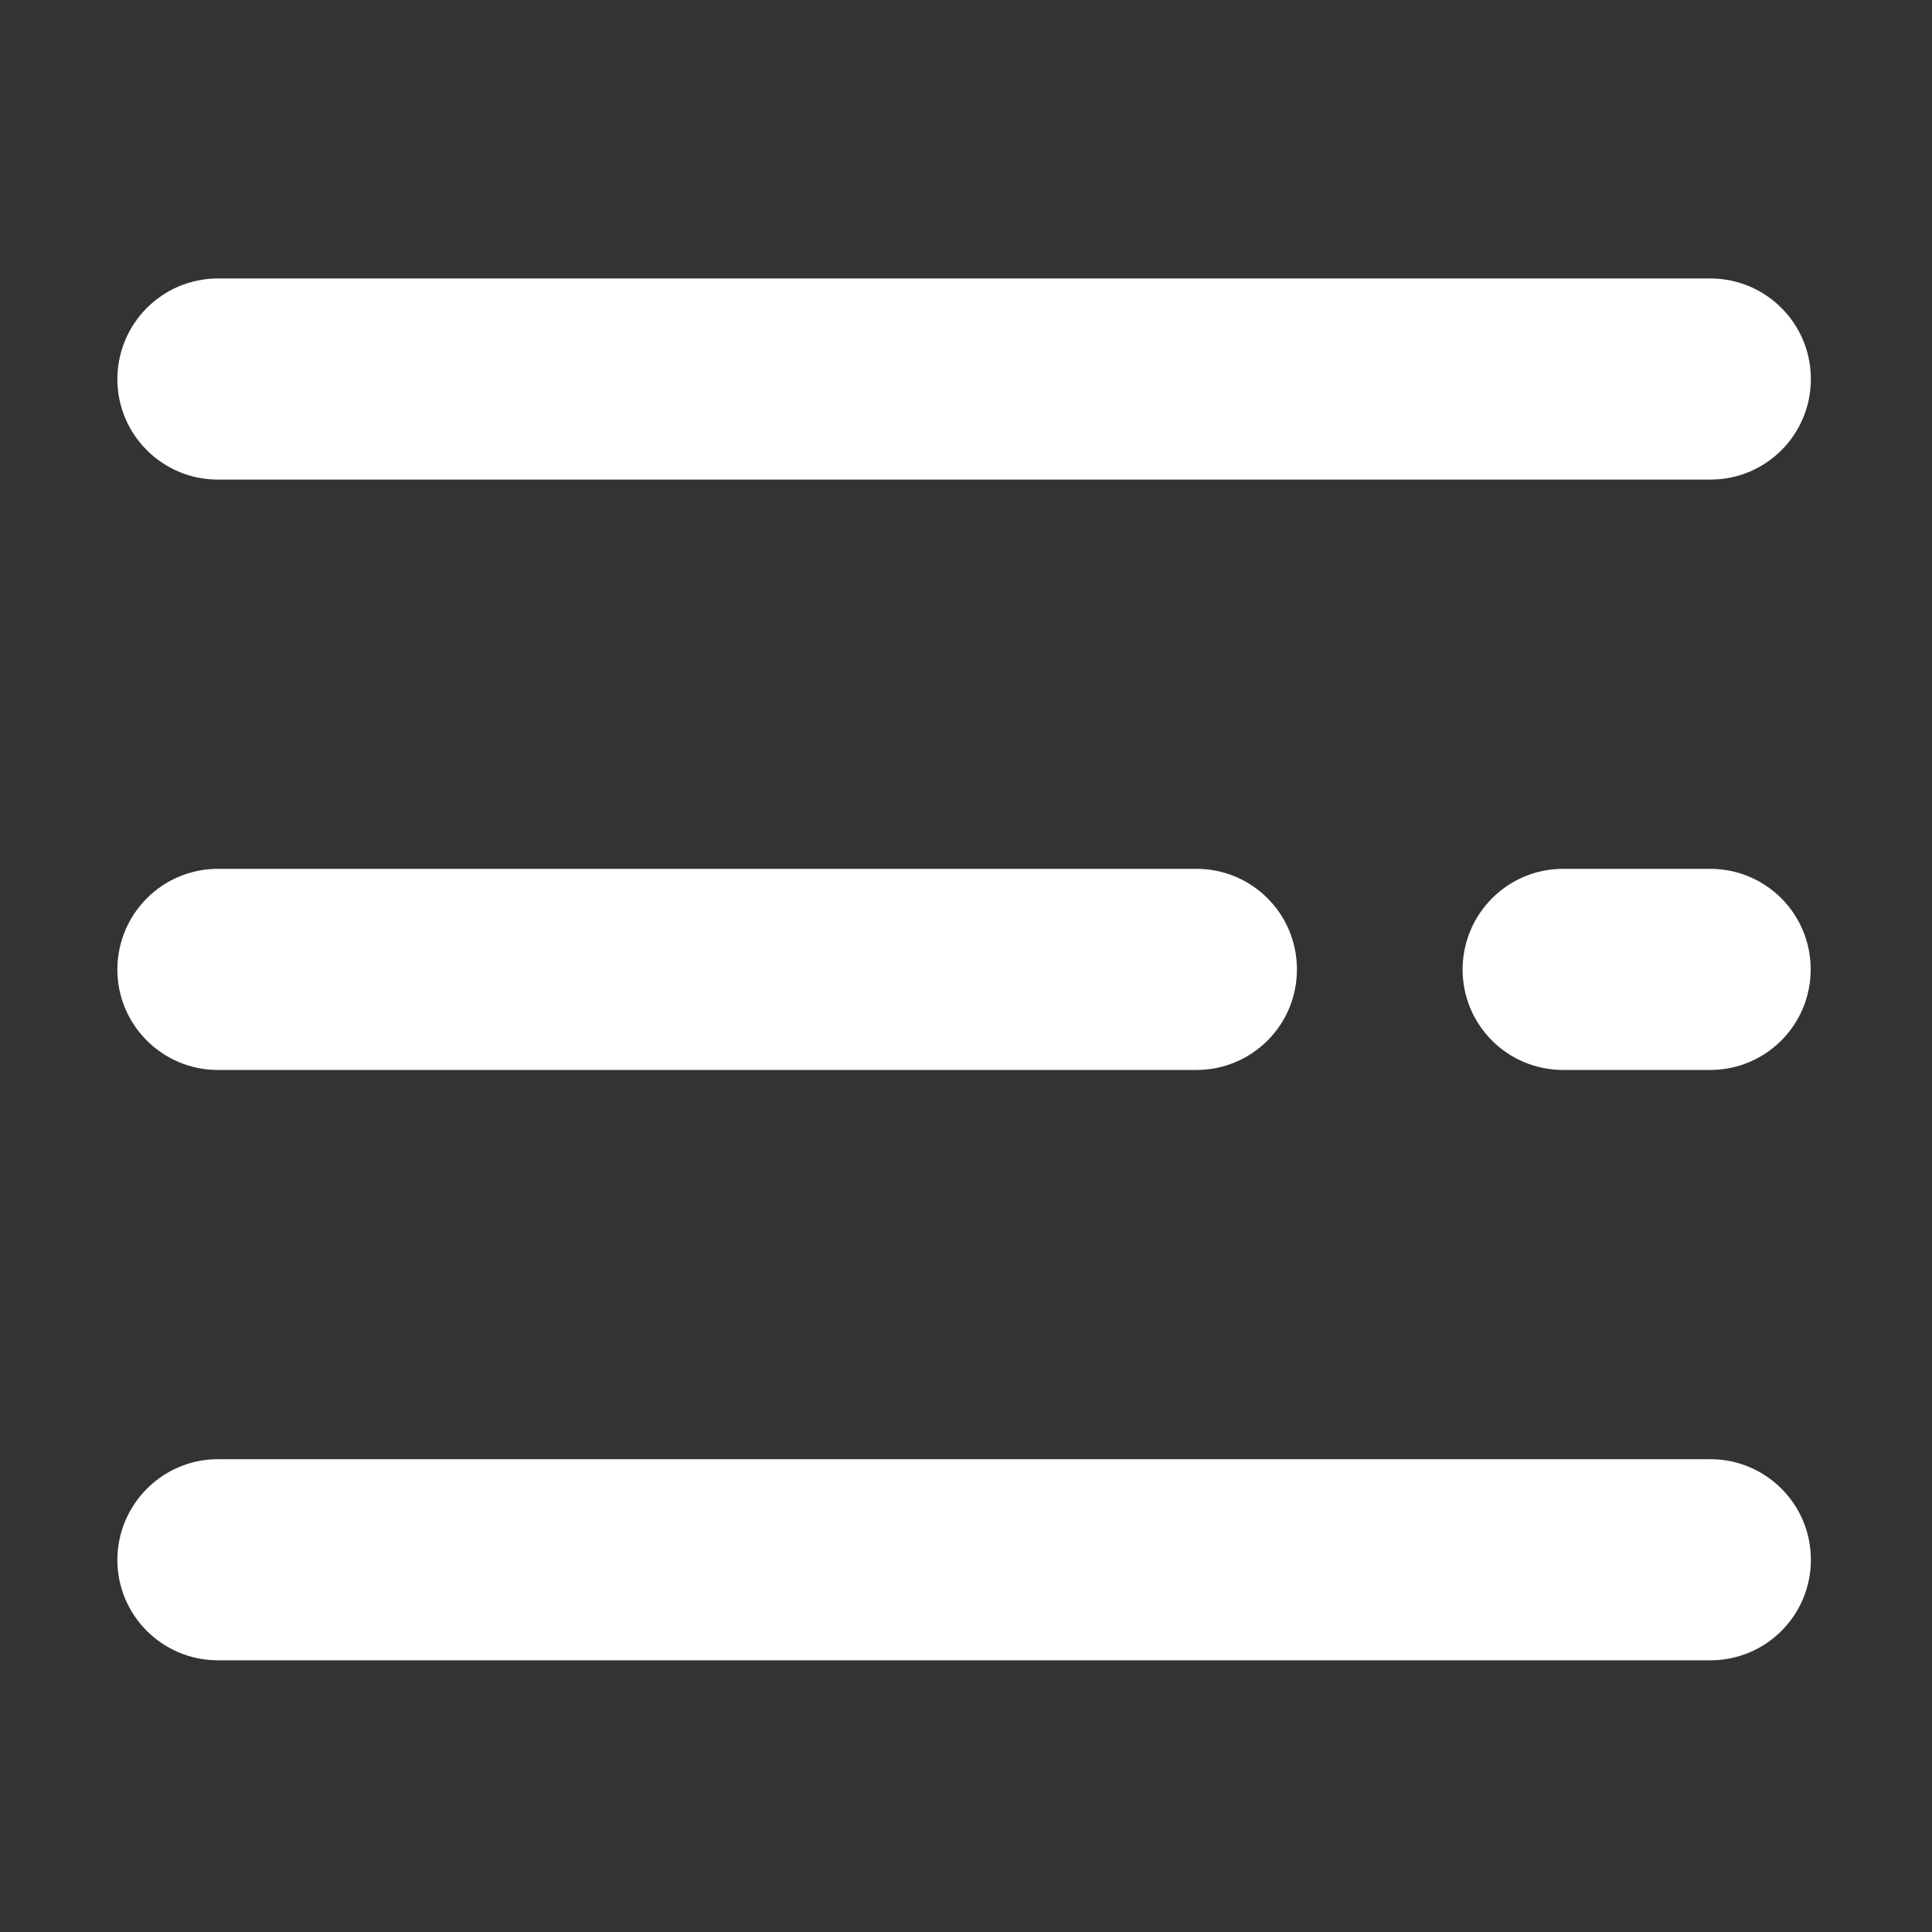 <?xml version="1.0" standalone="no"?><!DOCTYPE svg PUBLIC "-//W3C//DTD SVG 1.1//EN" "http://www.w3.org/Graphics/SVG/1.1/DTD/svg11.dtd"><svg t="1678763957599" class="icon" viewBox="0 0 1024 1024" version="1.1" xmlns="http://www.w3.org/2000/svg" p-id="5679" xmlns:xlink="http://www.w3.org/1999/xlink" width="200" height="200"><rect x="0" y="0" width="1024" height="1024" fill="#333333" stroke="none"/><path d="M115.5 773.4h791c29.4 0 53.3 23.8 53.3 53.3 0 29.5-23.8 53.3-53.3 53.3h-791c-29.4 0-53.3-23.8-53.3-53.3 0.1-29.3 23.9-53.3 53.3-53.3z m0-625.8h791c29.4 0 53.3 23.8 53.3 53.3 0 29.5-23.8 53.3-53.3 53.3h-791c-29.4 0-53.3-23.8-53.3-53.3 0.1-29.5 23.9-53.3 53.3-53.3z m0 312.9h518.6c29.5 0 53.3 23.8 53.3 53.3 0 29.5-23.8 53.3-53.3 53.3H115.5c-29.4 0-53.3-23.8-53.3-53.3 0.1-29.5 23.9-53.3 53.3-53.3z m713 0h77.9c29.5 0 53.3 23.8 53.3 53.3 0 29.5-23.8 53.3-53.3 53.3h-77.9c-29.5 0-53.3-23.8-53.3-53.3 0.1-29.5 23.9-53.3 53.3-53.3z m0 0" fill="#ffffff" p-id="5680"></path></svg>